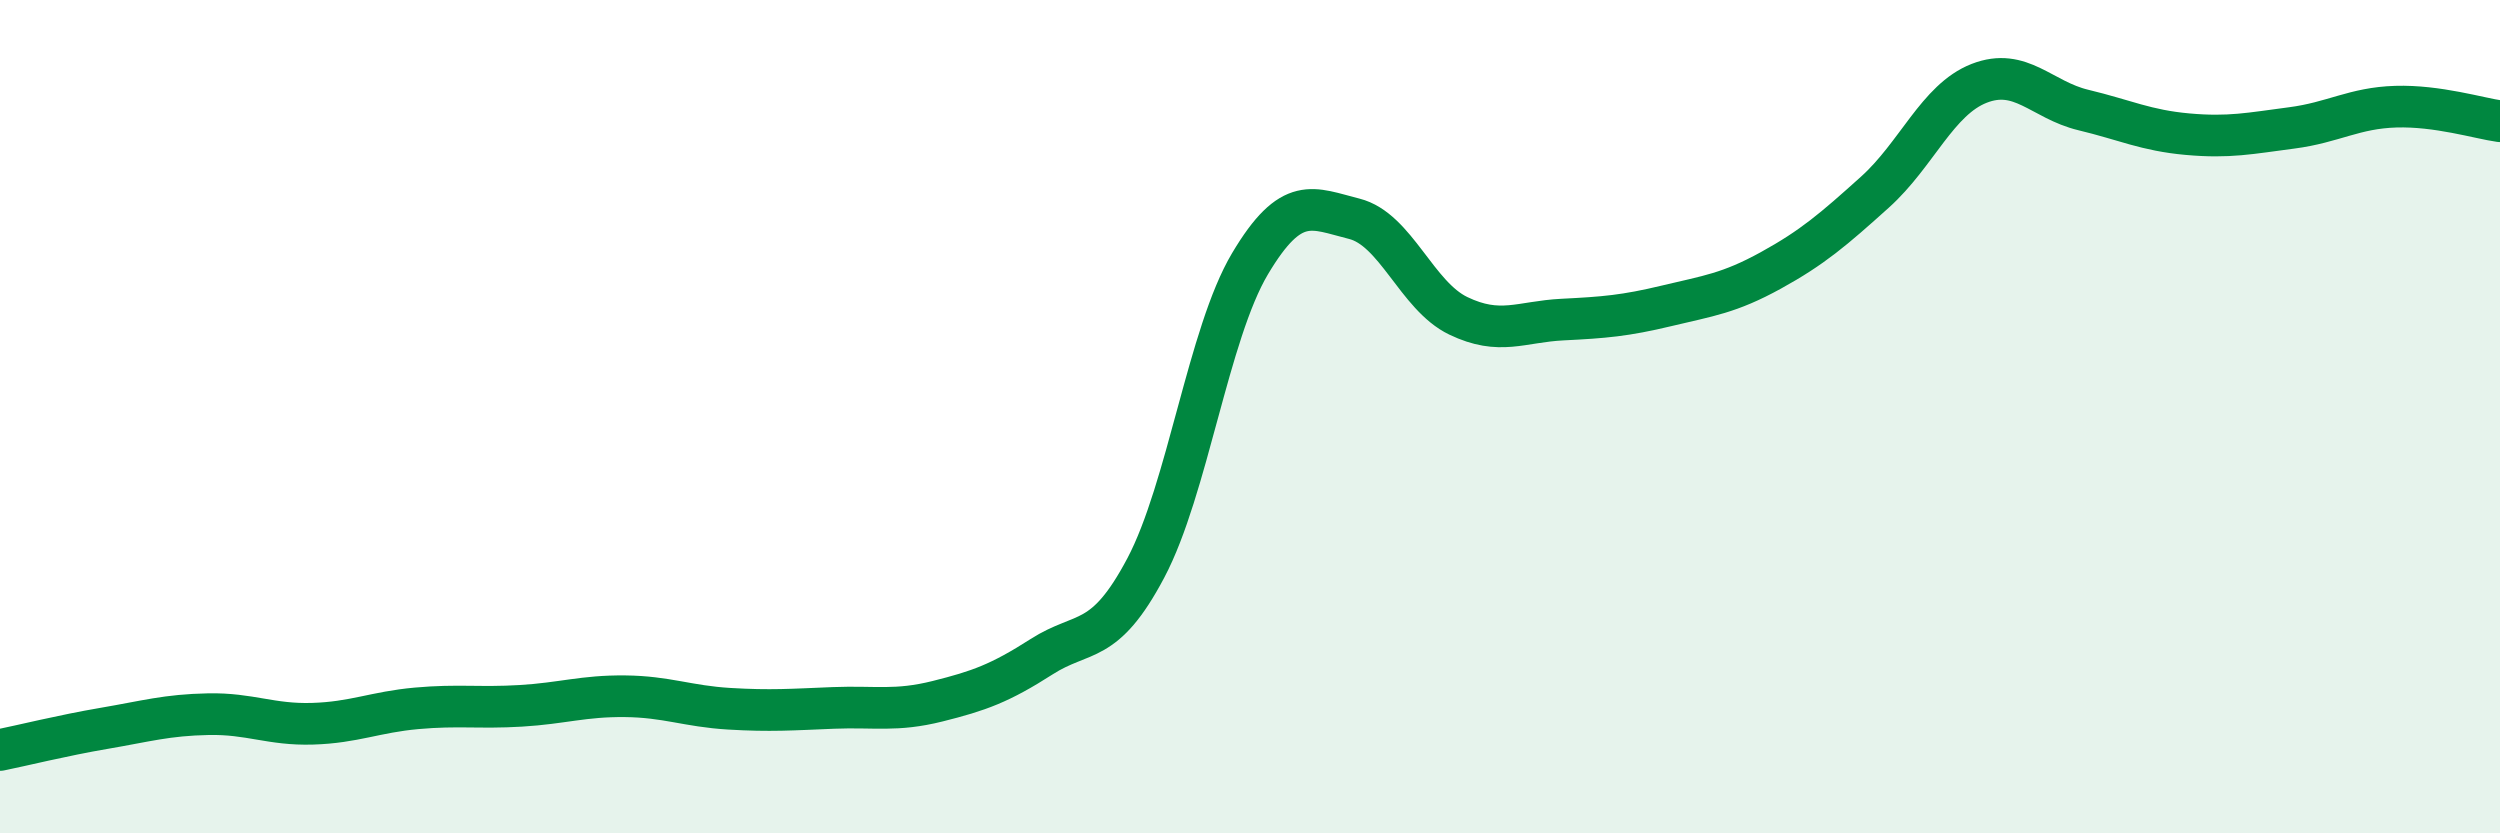 
    <svg width="60" height="20" viewBox="0 0 60 20" xmlns="http://www.w3.org/2000/svg">
      <path
        d="M 0,18 C 0.5,17.9 1.5,17.65 2.5,17.48 C 3.5,17.31 4,17.16 5,17.14 C 6,17.12 6.5,17.4 7.5,17.37 C 8.5,17.34 9,17.09 10,17 C 11,16.91 11.5,17 12.5,16.94 C 13.5,16.88 14,16.7 15,16.71 C 16,16.72 16.5,16.95 17.5,17.01 C 18.5,17.07 19,17.03 20,16.99 C 21,16.95 21.5,17.08 22.5,16.83 C 23.5,16.58 24,16.4 25,15.76 C 26,15.12 26.5,15.52 27.5,13.63 C 28.5,11.74 29,8.01 30,6.33 C 31,4.65 31.5,5 32.5,5.25 C 33.5,5.5 34,7.1 35,7.58 C 36,8.06 36.5,7.72 37.5,7.67 C 38.5,7.62 39,7.58 40,7.34 C 41,7.1 41.5,7.04 42.5,6.49 C 43.5,5.94 44,5.51 45,4.61 C 46,3.71 46.5,2.39 47.5,2 C 48.5,1.61 49,2.4 50,2.64 C 51,2.88 51.5,3.13 52.5,3.22 C 53.5,3.31 54,3.2 55,3.07 C 56,2.94 56.5,2.59 57.5,2.56 C 58.5,2.53 59.5,2.84 60,2.91L60 20L0 20Z"
        fill="#008740"
        opacity="0.1"
        stroke-linecap="round"
        stroke-linejoin="round"
      />
      <path
        d="M 0,18 C 0.5,17.9 1.5,17.65 2.5,17.48 C 3.5,17.31 4,17.16 5,17.14 C 6,17.12 6.5,17.4 7.5,17.37 C 8.5,17.34 9,17.09 10,17 C 11,16.91 11.5,17 12.5,16.94 C 13.5,16.88 14,16.7 15,16.71 C 16,16.72 16.5,16.95 17.5,17.01 C 18.5,17.07 19,17.03 20,16.99 C 21,16.95 21.5,17.08 22.5,16.83 C 23.5,16.58 24,16.4 25,15.76 C 26,15.12 26.5,15.52 27.5,13.63 C 28.5,11.74 29,8.01 30,6.33 C 31,4.65 31.5,5 32.5,5.25 C 33.5,5.5 34,7.1 35,7.58 C 36,8.06 36.5,7.72 37.5,7.67 C 38.5,7.62 39,7.58 40,7.34 C 41,7.1 41.5,7.04 42.5,6.49 C 43.5,5.94 44,5.51 45,4.61 C 46,3.71 46.5,2.39 47.5,2 C 48.5,1.61 49,2.4 50,2.64 C 51,2.88 51.5,3.13 52.5,3.22 C 53.5,3.31 54,3.2 55,3.07 C 56,2.94 56.5,2.59 57.5,2.56 C 58.5,2.53 59.5,2.84 60,2.91"
        stroke="#008740"
        stroke-width="1"
        fill="none"
        stroke-linecap="round"
        stroke-linejoin="round"
      />
    </svg>
  